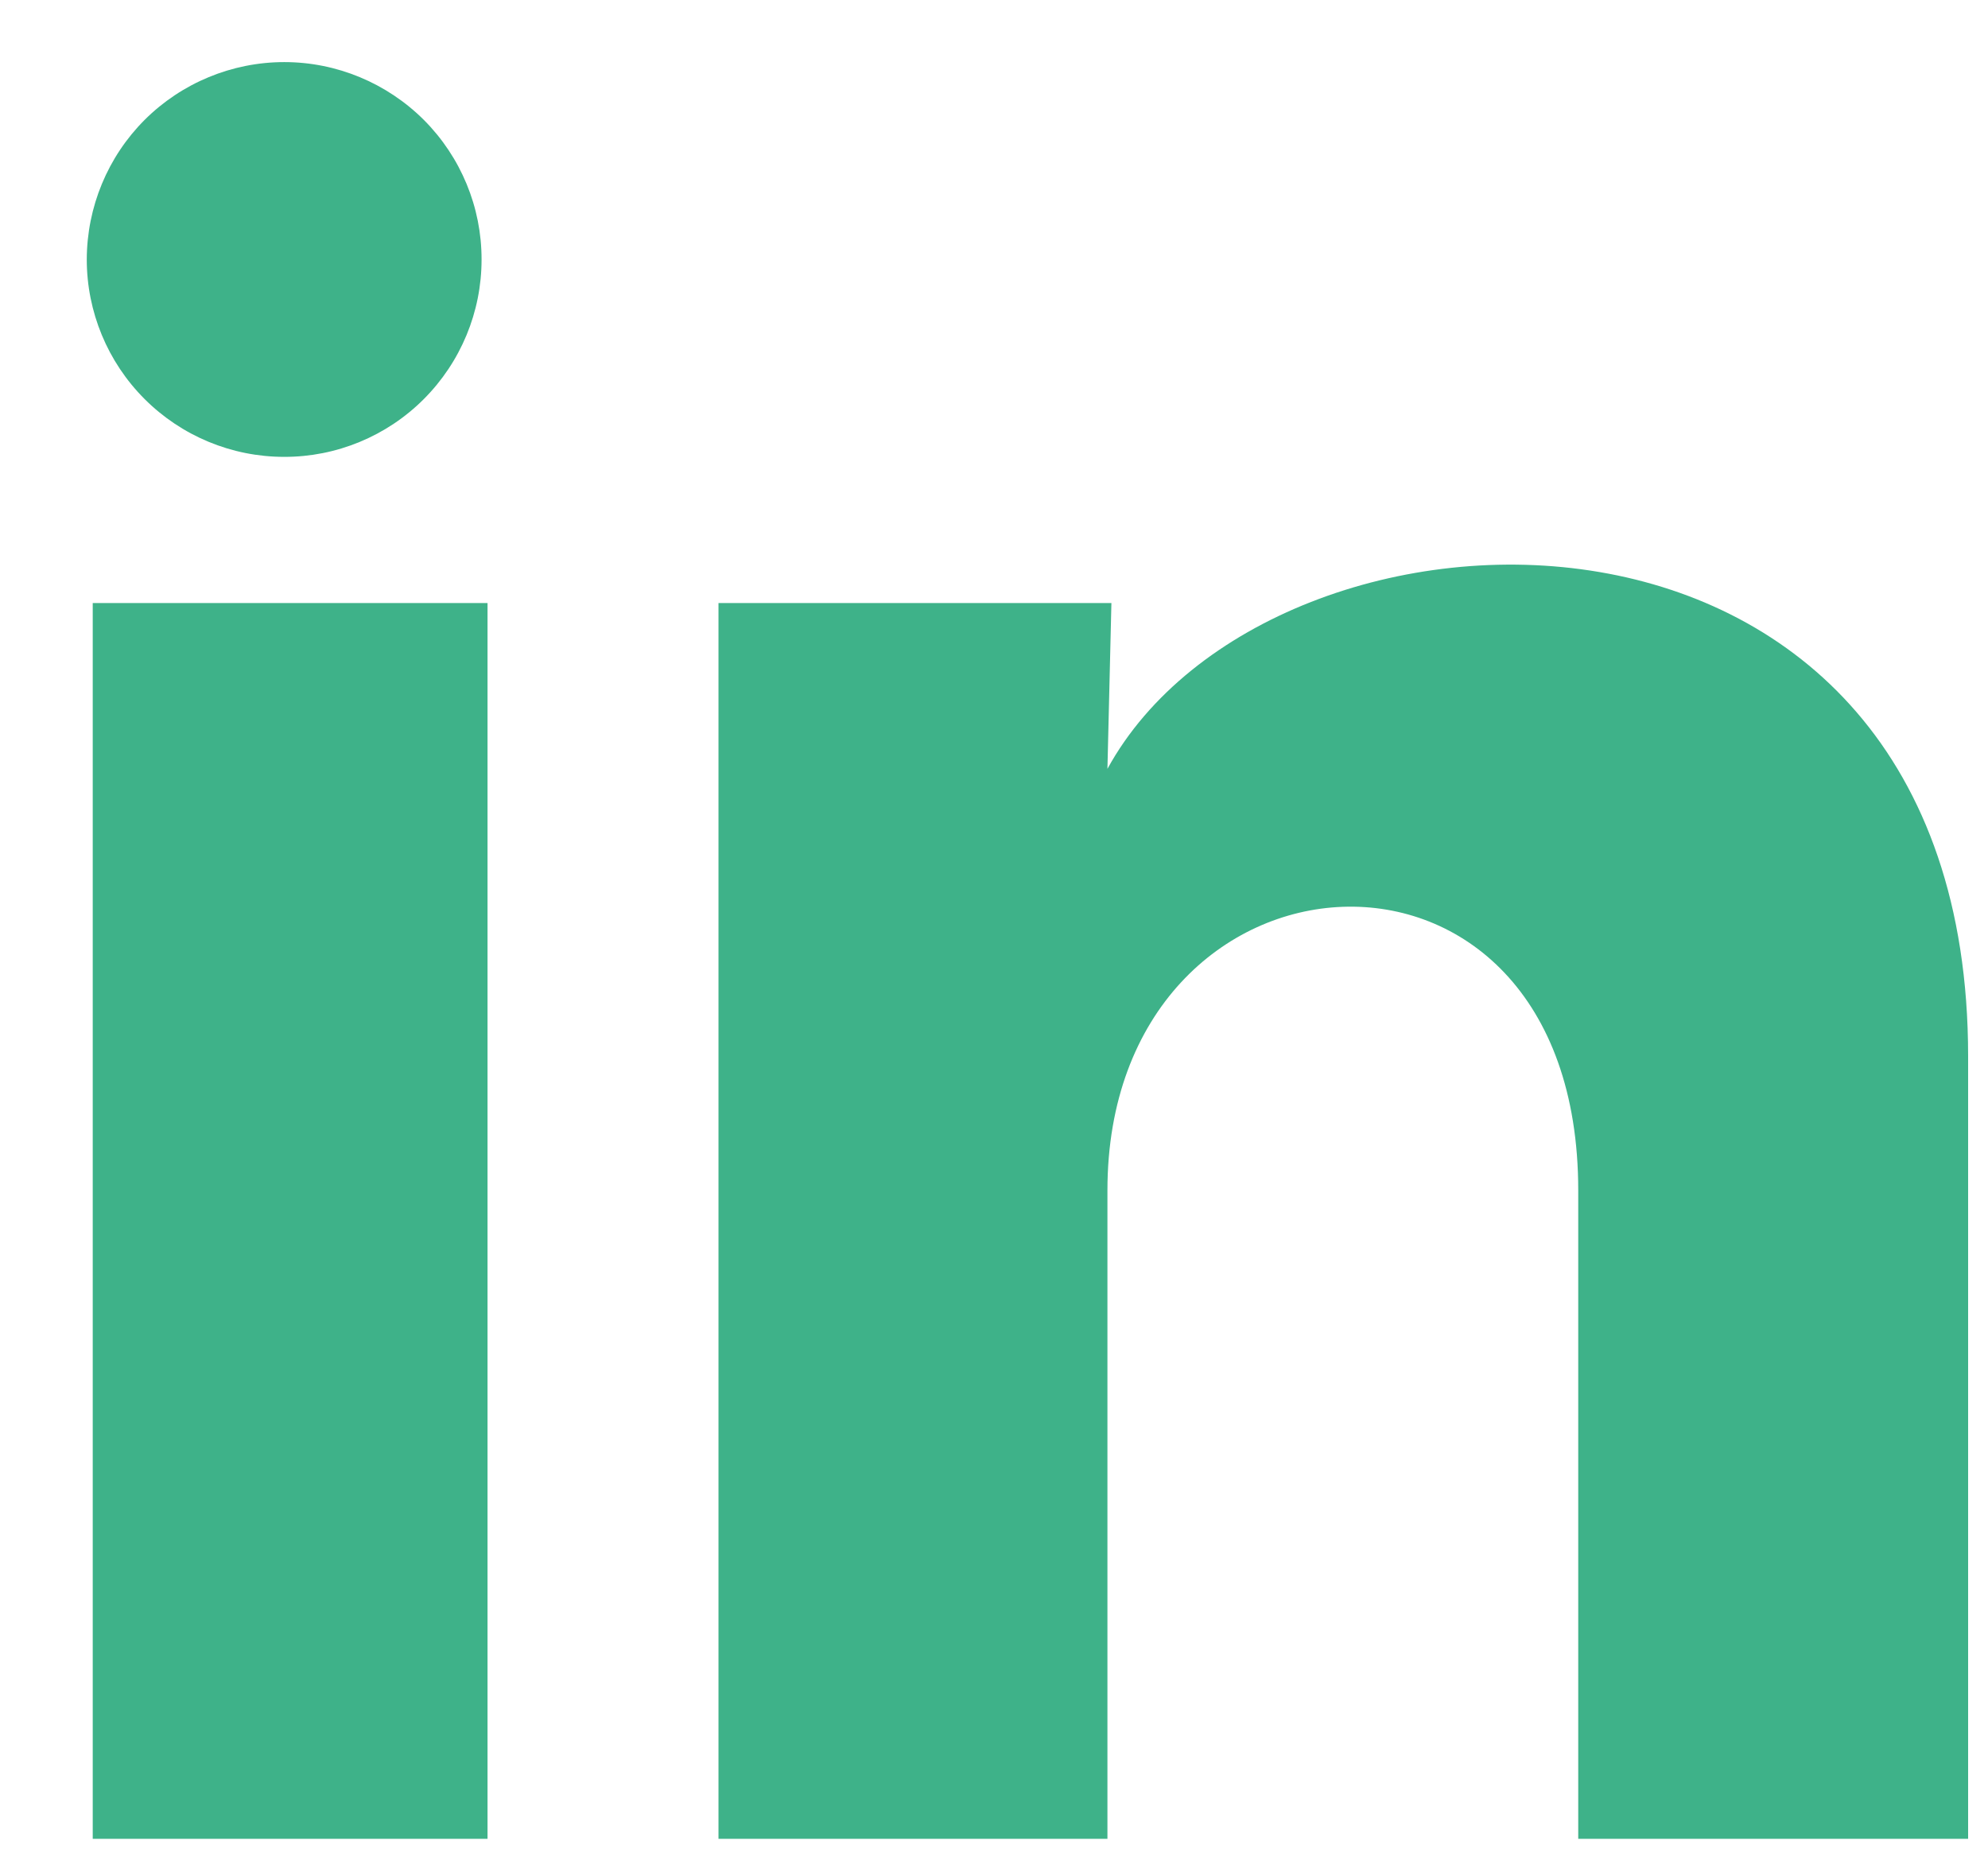 <svg width="17" height="16" viewBox="0 0 17 16" fill="none" xmlns="http://www.w3.org/2000/svg">
<path d="M4.118 2.22C4.118 2.668 3.94 3.097 3.623 3.414C3.307 3.73 2.877 3.908 2.43 3.907C1.982 3.907 1.553 3.729 1.236 3.412C0.92 3.096 0.742 2.666 0.742 2.219C0.743 1.771 0.921 1.341 1.237 1.025C1.554 0.709 1.984 0.531 2.431 0.531C2.879 0.531 3.308 0.71 3.625 1.026C3.941 1.343 4.119 1.772 4.118 2.22ZM4.169 5.157H0.793V15.725H4.169V5.157ZM9.504 5.157H6.144V15.725H9.47V10.18C9.47 7.09 13.496 6.803 13.496 10.18V15.725H16.83V9.032C16.83 3.824 10.871 4.018 9.47 6.575L9.504 5.157Z" fill="#3EB289"/>
</svg>
